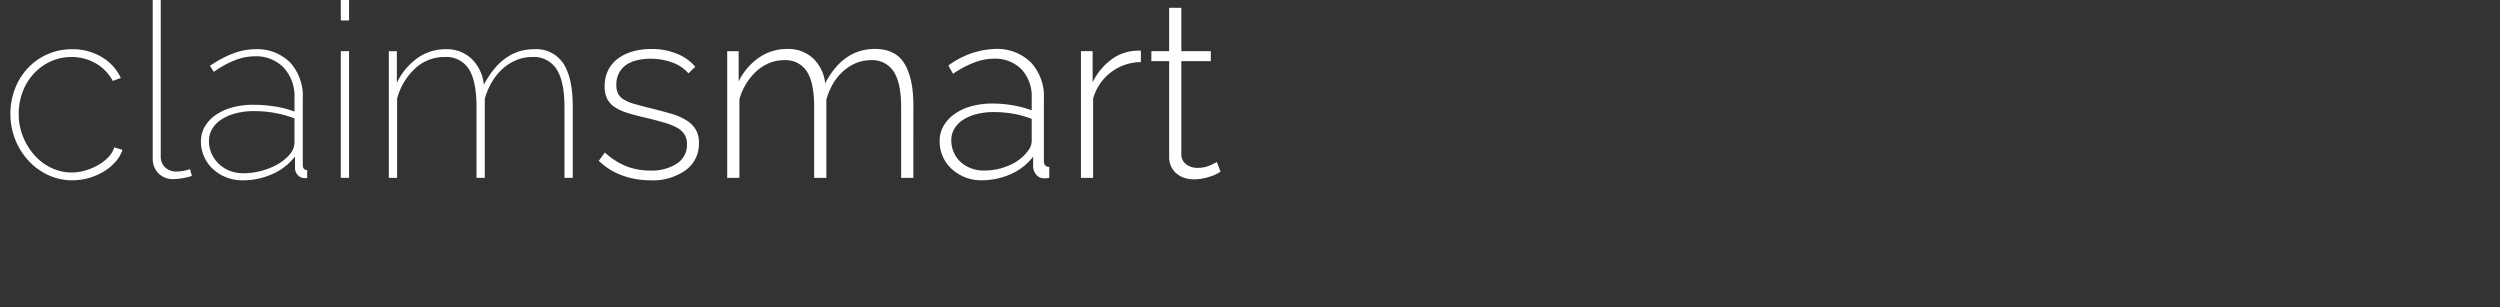 <svg xmlns="http://www.w3.org/2000/svg" xmlns:xlink="http://www.w3.org/1999/xlink" width="480" height="59" viewBox="0 0 480 59"><rect x="0" y="0" width="480" height="59" fill="#333333" stroke="none"/><defs><style>.a,.c{fill:#fff;}.a{stroke:#707070;}.b{clip-path:url(#a);}</style><clipPath id="a"><rect class="a" width="480" height="59" transform="translate(363 1098)"/></clipPath></defs><g class="b" transform="translate(-363 -1098)"><g transform="translate(365.001 1098)"><path class="c" d="M60.365,399.224a13.285,13.285,0,0,1,.889-4.888,12.113,12.113,0,0,1,2.479-3.953,11.515,11.515,0,0,1,8.467-3.6,10.874,10.874,0,0,1,5.66,1.473,9.188,9.188,0,0,1,3.7,4.047l-1.544.561a8.511,8.511,0,0,0-3.274-3.369,9.188,9.188,0,0,0-4.678-1.216,9.43,9.43,0,0,0-3.953.842,10.144,10.144,0,0,0-3.228,2.316,10.563,10.563,0,0,0-2.152,3.485,11.907,11.907,0,0,0-.772,4.3,11.468,11.468,0,0,0,.819,4.326,12.072,12.072,0,0,0,2.2,3.579,10.226,10.226,0,0,0,3.228,2.432,8.887,8.887,0,0,0,3.906.889,9.365,9.365,0,0,0,2.69-.4A11.149,11.149,0,0,0,77.252,409a8.628,8.628,0,0,0,1.941-1.52,4.494,4.494,0,0,0,1.1-1.848l1.59.468a6.681,6.681,0,0,1-1.38,2.339,9.613,9.613,0,0,1-2.245,1.847,11.813,11.813,0,0,1-2.83,1.216,11.444,11.444,0,0,1-3.181.445,10.8,10.8,0,0,1-4.631-1.006A12.092,12.092,0,0,1,63.85,408.2a13.152,13.152,0,0,1-3.485-8.981" transform="translate(-60.365 -377.332)"/><path class="c" d="M102.411,372.237h1.544v29.984a2.82,2.82,0,0,0,.842,2.152,3.072,3.072,0,0,0,2.2.8,7.971,7.971,0,0,0,1.239-.117,6.594,6.594,0,0,0,1.334-.351l.374,1.309a12.512,12.512,0,0,1-1.754.422,10.61,10.61,0,0,1-1.8.187,3.89,3.89,0,0,1-2.877-1.1,4.01,4.01,0,0,1-1.1-2.97Z" transform="translate(-75.094 -372.237)"/><path class="c" d="M124.619,411.948a8.3,8.3,0,0,1-3.134-.585,8.054,8.054,0,0,1-2.526-1.59,7.251,7.251,0,0,1-1.685-2.362,7.116,7.116,0,0,1-.607-2.947,5.518,5.518,0,0,1,.748-2.829,7.039,7.039,0,0,1,2.081-2.223,10.31,10.31,0,0,1,3.182-1.449,15.038,15.038,0,0,1,4.046-.515,26.767,26.767,0,0,1,4.14.327,18.167,18.167,0,0,1,3.766.982v-2.62a8.076,8.076,0,0,0-2.081-5.824,7.379,7.379,0,0,0-5.59-2.175,10.6,10.6,0,0,0-3.79.772,17.851,17.851,0,0,0-4.022,2.223l-.748-1.17q4.677-3.181,8.654-3.18a8.929,8.929,0,0,1,6.713,2.525,9.51,9.51,0,0,1,2.455,6.923v12.724q0,1.03.842,1.029v1.5a.816.816,0,0,1-.257.047h-.21a1.732,1.732,0,0,1-1.333-.585,2.027,2.027,0,0,1-.538-1.426v-2.152a11.058,11.058,0,0,1-4.351,3.391,13.911,13.911,0,0,1-5.753,1.193m.187-1.357a13.455,13.455,0,0,0,3.484-.468,12.735,12.735,0,0,0,3.158-1.286,8.466,8.466,0,0,0,2.292-1.895,3.544,3.544,0,0,0,.888-2.293v-4.584a21.426,21.426,0,0,0-7.765-1.4,13.686,13.686,0,0,0-3.508.42,9.35,9.35,0,0,0-2.737,1.17,5.584,5.584,0,0,0-1.778,1.8,4.51,4.51,0,0,0-.631,2.362,5.753,5.753,0,0,0,.515,2.432,6.282,6.282,0,0,0,1.4,1.965,6.361,6.361,0,0,0,2.082,1.309,7.036,7.036,0,0,0,2.6.468" transform="translate(-80.088 -377.332)"/><path class="c" d="M157.994,372.237h1.59v3.929h-1.59Zm0,9.823h1.59v24.324h-1.59Z" transform="translate(-94.565 -372.237)"/><path class="c" d="M207.5,411.48h-1.59V397.914q0-4.957-1.52-7.3a5.167,5.167,0,0,0-4.654-2.34,7.9,7.9,0,0,0-3.087.609,9.205,9.205,0,0,0-2.62,1.66,10.826,10.826,0,0,0-2.058,2.549,12.858,12.858,0,0,0-1.357,3.228V411.48h-1.59V397.914q0-5.005-1.474-7.32a5.115,5.115,0,0,0-4.654-2.316,8.18,8.18,0,0,0-5.66,2.2,12.074,12.074,0,0,0-3.462,5.8v15.2h-1.59V387.156h1.544v6.081a12.381,12.381,0,0,1,3.976-4.771,9.246,9.246,0,0,1,5.38-1.684,6.945,6.945,0,0,1,5.028,1.871,7.978,7.978,0,0,1,2.316,4.958q3.6-6.83,9.636-6.83a6.222,6.222,0,0,1,5.66,2.784q1.777,2.783,1.778,8.162Z" transform="translate(-99.533 -377.332)"/><path class="c" d="M244.112,411.922a15.616,15.616,0,0,1-5.38-.936,12.419,12.419,0,0,1-4.491-2.807l1.169-1.59a13.659,13.659,0,0,0,4.07,2.619,12.361,12.361,0,0,0,4.631.842,8.881,8.881,0,0,0,5.122-1.333A4.262,4.262,0,0,0,251.176,405a3.458,3.458,0,0,0-.491-1.895,3.942,3.942,0,0,0-1.474-1.31,12.178,12.178,0,0,0-2.432-.958q-1.451-.421-3.368-.889-2.058-.467-3.579-.935a9.6,9.6,0,0,1-2.5-1.123,4.32,4.32,0,0,1-1.474-1.59,5.107,5.107,0,0,1-.491-2.386,6.831,6.831,0,0,1,.7-3.18,6.262,6.262,0,0,1,1.941-2.245,8.912,8.912,0,0,1,2.853-1.333,12.9,12.9,0,0,1,3.438-.445,12.539,12.539,0,0,1,5.051.96,8.868,8.868,0,0,1,3.415,2.455l-1.31,1.264a7.419,7.419,0,0,0-3.158-2.106,12.107,12.107,0,0,0-4.14-.7,11.112,11.112,0,0,0-2.55.281,6.146,6.146,0,0,0-2.081.888,4.383,4.383,0,0,0-1.4,1.567,4.73,4.73,0,0,0-.515,2.269,3.664,3.664,0,0,0,.351,1.731,2.974,2.974,0,0,0,1.123,1.123,8.351,8.351,0,0,0,1.988.819q1.215.35,2.9.771,2.291.561,4.07,1.076a11.765,11.765,0,0,1,2.97,1.264,5.542,5.542,0,0,1,1.824,1.777,4.942,4.942,0,0,1,.632,2.62,6.219,6.219,0,0,1-2.549,5.216,10.958,10.958,0,0,1-6.806,1.941" transform="translate(-121.274 -377.306)"/><path class="c" d="M307.924,411.455h-2.339V397.889q0-4.631-1.427-6.83a4.853,4.853,0,0,0-4.374-2.2,7.4,7.4,0,0,0-2.853.561,8.667,8.667,0,0,0-2.479,1.567,10.087,10.087,0,0,0-1.941,2.386,12.541,12.541,0,0,0-1.286,3.065v15.015h-2.339V397.889q0-4.677-1.4-6.853a4.81,4.81,0,0,0-4.35-2.175,7.5,7.5,0,0,0-2.83.537,8.332,8.332,0,0,0-2.456,1.544,11.059,11.059,0,0,0-1.988,2.386,11.5,11.5,0,0,0-1.333,3.063v15.063h-2.339V387.131h2.2v5.8a11.84,11.84,0,0,1,3.929-4.584,9.426,9.426,0,0,1,5.38-1.638,6.964,6.964,0,0,1,5.005,1.825,7.689,7.689,0,0,1,2.292,4.771q3.461-6.6,9.543-6.6,3.975,0,5.684,2.831t1.707,7.929Z" transform="translate(-134.566 -377.307)"/><path class="c" d="M342.967,411.922a8.348,8.348,0,0,1-5.684-2.176,7.034,7.034,0,0,1-1.707-2.386,7.279,7.279,0,0,1-.608-2.97,5.745,5.745,0,0,1,.748-2.9,7.183,7.183,0,0,1,2.082-2.269,10.369,10.369,0,0,1,3.2-1.5,14.911,14.911,0,0,1,4.116-.538,22.771,22.771,0,0,1,3.953.351,19.609,19.609,0,0,1,3.579.96V396.11a7.581,7.581,0,0,0-1.965-5.5,7.066,7.066,0,0,0-5.333-2.035,10.713,10.713,0,0,0-3.766.748,19.322,19.322,0,0,0-4.046,2.152l-.889-1.59a15.959,15.959,0,0,1,8.887-3.182,9.308,9.308,0,0,1,6.923,2.549,9.567,9.567,0,0,1,2.526,7.04v11.882q0,1.169,1.029,1.169v2.105c-.156.031-.32.054-.491.071s-.32.023-.444.023a1.9,1.9,0,0,1-1.5-.632,2.642,2.642,0,0,1-.655-1.52v-2.011a10.922,10.922,0,0,1-4.3,3.368,13.738,13.738,0,0,1-5.66,1.17m.468-1.872a11.911,11.911,0,0,0,4.982-1.029,8.5,8.5,0,0,0,3.485-2.713,3.136,3.136,0,0,0,.749-1.871v-4.3a18.854,18.854,0,0,0-3.509-.982,21.415,21.415,0,0,0-3.789-.327,12.961,12.961,0,0,0-3.321.4,8.858,8.858,0,0,0-2.573,1.1,5.1,5.1,0,0,0-1.661,1.707,4.346,4.346,0,0,0-.585,2.222,5.677,5.677,0,0,0,.468,2.293,5.369,5.369,0,0,0,1.309,1.847,6.248,6.248,0,0,0,1.989,1.216,6.714,6.714,0,0,0,2.455.444" transform="translate(-156.559 -377.306)"/><path class="c" d="M388.234,389.411a9.554,9.554,0,0,0-9.169,7.017v15.2h-2.339V387.306h2.245v5.988a11.748,11.748,0,0,1,3.345-4.187,8.57,8.57,0,0,1,4.467-1.848c.311-.03.592-.047.841-.047h.609Z" transform="translate(-171.187 -377.483)"/><path class="c" d="M410.82,406.023c-.125.063-.336.179-.632.351a6.4,6.4,0,0,1-1.122.491,13.75,13.75,0,0,1-1.52.421,8.406,8.406,0,0,1-1.825.187,5.949,5.949,0,0,1-1.847-.281,4.382,4.382,0,0,1-1.52-.842,4.009,4.009,0,0,1-1.029-1.357,4.341,4.341,0,0,1-.374-1.871V384.785h-3.415v-1.918h3.415v-8.327h2.338v8.327h5.661v1.918h-5.661v17.776a2.348,2.348,0,0,0,.936,2.035,3.5,3.5,0,0,0,2.105.678,5.872,5.872,0,0,0,2.5-.491q1.053-.491,1.287-.632Z" transform="translate(-178.476 -373.044)"/></g></g></svg>